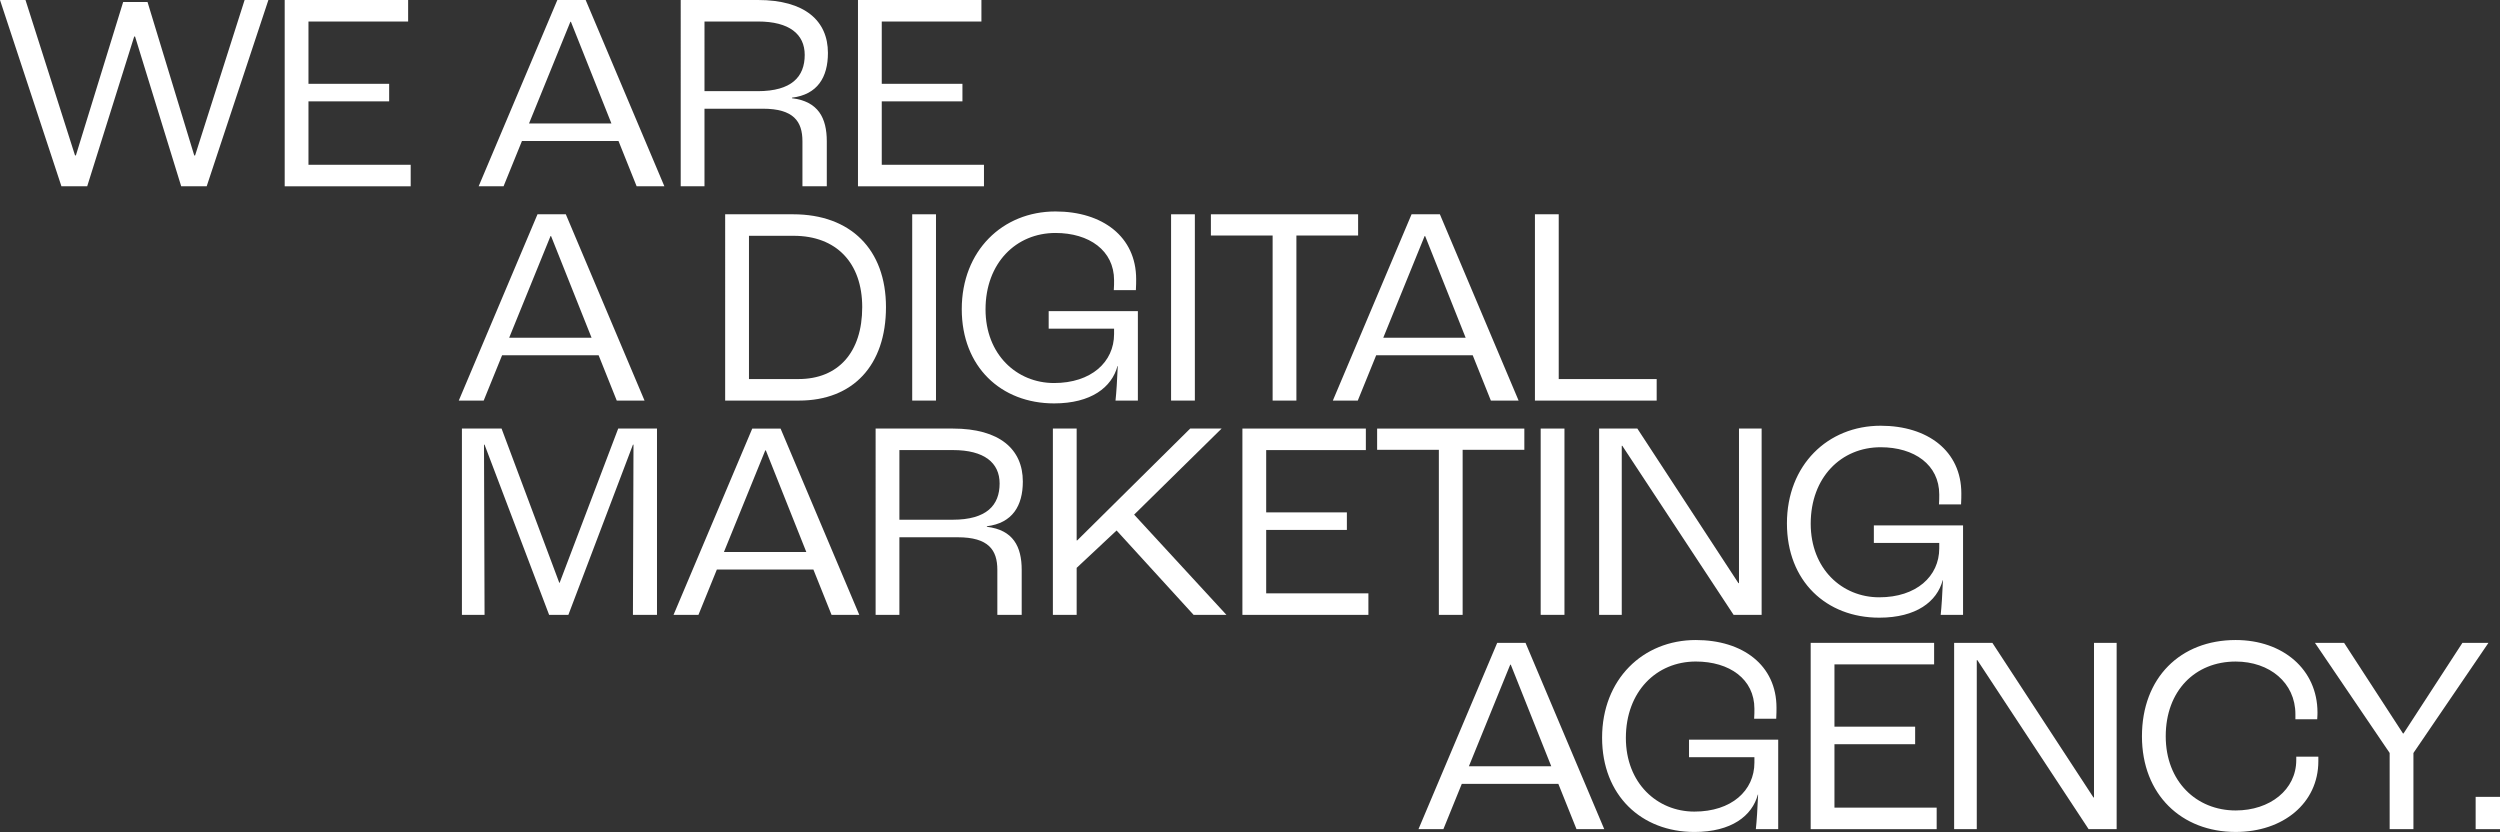 <?xml version="1.0" encoding="utf-8"?>
<!-- Generator: Adobe Illustrator 27.0.1, SVG Export Plug-In . SVG Version: 6.00 Build 0)  -->
<svg version="1.1" id="Capa_1" xmlns="http://www.w3.org/2000/svg" xmlns:xlink="http://www.w3.org/1999/xlink" x="0px" y="0px"
	 viewBox="0 0 1343.74 447.18" style="enable-background:new 0 0 1343.74 447.18;" xml:space="preserve">
<rect x="0" y="0" width="1343.74" height="447.18" fill="#333333" stroke="none"/>
<style type="text/css">
	.st0{fill:#FFFFFF;}
</style>
<g>
	<path class="st0" d="M0,0h13.7l26.63,83.54h0.46L66.2,1.07h13.09l25.11,82.48h0.46L131.48,0h12.78l-33.17,100.13h-13.7l-24.8-80.5
		h-0.46l-25.26,80.5H33.02L0,0z"/>
	<path class="st0" d="M153.02,0h66.35v11.57h-53.57v33.48h43.37v9.43h-43.37v34.09h54.94v11.57h-67.72V0z"/>
	<path class="st0" d="M332.44,75.78h-51.89l-9.89,24.35h-13.39L299.57,0h15.22l42.31,100.13h-14.91L332.44,75.78z M328.63,66.35
		l-21.76-54.63h-0.3l-22.22,54.63H328.63z"/>
	<path class="st0" d="M365.88,0h41.54c25.11,0,37.59,11.11,37.59,28.46c0,13.09-5.63,22.37-19.33,24.04v0.3
		c14.15,1.67,18.72,10.65,18.72,23.13v24.2h-13.09v-24.2c0-10.65-4.72-17.5-21.3-17.5h-31.35v41.7h-12.78V0z M407.27,49
		c18.26,0,25.26-7.76,25.26-19.48c0-11.11-8.22-17.96-25.11-17.96h-28.76V49H407.27z"/>
	<path class="st0" d="M461.16,0h66.35v11.57h-53.57v33.48h43.37v9.43h-43.37v34.09h54.94v11.57h-67.72V0z"/>
</g>
<g>
	<path class="st0" d="M321.76,190.96h-51.89l-9.89,24.35h-13.39l42.31-100.13h15.22l42.31,100.13H331.5L321.76,190.96z
		 M317.96,181.53l-21.76-54.63h-0.3l-22.22,54.63H317.96z"/>
	<path class="st0" d="M389.78,115.18h36.52c30.89,0,49.91,18.87,49.91,49.91c0,31.35-17.8,50.22-46.72,50.22h-39.72V115.18z
		 M429.2,203.74c21.3,0,34.24-14.3,34.24-38.65c0-23.89-14-38.35-36.83-38.35h-24.04v77H429.2z"/>
	<path class="st0" d="M490.31,115.18h12.78v100.13h-12.78V115.18z"/>
	<path class="st0" d="M516.94,166.16c0-31.35,21.91-52.5,50.37-52.5c25.26,0,43.37,13.54,43.37,36.37c0,1.22,0,3.5-0.15,5.93h-11.87
		c0.15-1.98,0.15-3.8,0.15-5.33c0-15.98-13.39-25.41-31.5-25.41c-21.15,0-37.59,16.13-37.59,41.09c0,24.2,16.74,39.57,36.83,39.57
		c19.94,0,32.26-11.26,32.26-26.33v-2.89h-35.15v-9.44h47.94v48.09h-12.02c0.46-4.11,0.91-11.26,1.22-18.57h-0.15
		c-3.04,11.41-14.15,20.09-34.09,20.09C538.09,216.83,516.94,197.2,516.94,166.16z"/>
	<path class="st0" d="M629.45,115.18h12.78v100.13h-12.78V115.18z"/>
	<path class="st0" d="M684.02,126.59h-33.17v-11.41h79.13v11.41h-33.17v88.72h-12.78V126.59z"/>
	<path class="st0" d="M791.58,190.96h-51.89l-9.89,24.35H716.4l42.31-100.13h15.22l42.31,100.13h-14.91L791.58,190.96z
		 M787.78,181.53l-21.76-54.63h-0.3l-22.22,54.63H787.78z"/>
	<path class="st0" d="M825.03,115.18h12.78v88.57h52.65v11.57h-65.44V115.18z"/>
</g>
<g>
	<path class="st0" d="M248.29,230.35h21.3l31.04,82.94h0.15l31.5-82.94h20.85v100.13H340.2l0.3-91.46h-0.3l-34.7,91.46h-10.35
		l-34.7-91.46h-0.3l0.3,91.46h-12.17V230.35z"/>
	<path class="st0" d="M437.2,306.14H385.3l-9.89,24.35h-13.39l42.31-100.13h15.22l42.31,100.13h-14.91L437.2,306.14z M433.39,296.7
		l-21.76-54.63h-0.3l-22.22,54.63H433.39z"/>
	<path class="st0" d="M470.64,230.35h41.54c25.11,0,37.59,11.11,37.59,28.46c0,13.09-5.63,22.37-19.33,24.04v0.3
		c14.15,1.67,18.72,10.65,18.72,23.13v24.2h-13.09v-24.2c0-10.65-4.72-17.5-21.3-17.5h-31.35v41.7h-12.78V230.35z M512.03,279.35
		c18.26,0,25.26-7.76,25.26-19.48c0-11.11-8.22-17.96-25.11-17.96h-28.76v37.44H512.03z"/>
	<path class="st0" d="M565.92,230.35h12.78v60.11h0.3l60.72-60.11h16.89l-47.02,46.26l49.61,53.87h-17.65l-41.39-45.35l-21.46,20.09
		v25.26h-12.78V230.35z"/>
	<path class="st0" d="M667.79,230.35h66.35v11.57h-53.57v33.48h43.37v9.43h-43.37v34.09h54.94v11.57h-67.72V230.35z"/>
	<path class="st0" d="M773.37,241.77H740.2v-11.41h79.13v11.41h-33.17v88.72h-12.78V241.77z"/>
	<path class="st0" d="M828.11,230.35h12.78v100.13h-12.78V230.35z"/>
	<path class="st0" d="M859.53,230.35h20.54l54.33,83.09h0.3v-83.09h12.17v100.13h-15.07l-59.81-90.85h-0.3v90.85h-12.17V230.35z"/>
	<path class="st0" d="M960.47,281.33c0-31.35,21.91-52.5,50.37-52.5c25.26,0,43.37,13.54,43.37,36.37c0,1.22,0,3.5-0.15,5.93h-11.87
		c0.15-1.98,0.15-3.8,0.15-5.33c0-15.98-13.39-25.41-31.5-25.41c-21.15,0-37.59,16.13-37.59,41.09c0,24.2,16.74,39.57,36.83,39.57
		c19.94,0,32.26-11.26,32.26-26.33v-2.89h-35.15v-9.44h47.94v48.09h-12.02c0.46-4.11,0.91-11.26,1.22-18.57h-0.15
		c-3.04,11.41-14.15,20.09-34.09,20.09C981.62,332.01,960.47,312.38,960.47,281.33z"/>
</g>
<g>
	<path class="st0" d="M837.6,421.31h-51.89l-9.89,24.35h-13.39l42.31-100.13h15.22l42.31,100.13h-14.91L837.6,421.31z M833.8,411.88
		l-21.76-54.63h-0.3l-22.22,54.63H833.8z"/>
	<path class="st0" d="M861.12,396.51c0-31.35,21.91-52.5,50.37-52.5c25.26,0,43.37,13.54,43.37,36.37c0,1.22,0,3.5-0.15,5.93h-11.87
		c0.15-1.98,0.15-3.8,0.15-5.33c0-15.98-13.39-25.41-31.5-25.41c-21.15,0-37.59,16.13-37.59,41.09c0,24.2,16.74,39.57,36.83,39.57
		c19.94,0,32.26-11.26,32.26-26.33v-2.89h-35.15v-9.44h47.94v48.09h-12.02c0.46-4.11,0.91-11.26,1.22-18.57h-0.15
		c-3.04,11.41-14.15,20.09-34.09,20.09C882.28,447.18,861.12,427.55,861.12,396.51z"/>
	<path class="st0" d="M973.23,345.53h66.35v11.57h-53.57v33.48h43.37v9.43h-43.37v34.09h54.94v11.57h-67.72V345.53z"/>
	<path class="st0" d="M1050.35,345.53h20.54l54.33,83.09h0.3v-83.09h12.17v100.13h-15.07l-59.81-90.85h-0.3v90.85h-12.17V345.53z"/>
	<path class="st0" d="M1151.29,395.75c0-31.5,20.7-51.74,50.37-51.74c25.41,0,43.98,15.83,43.98,38.96c0,0.3,0,1.67-0.15,3.65
		h-11.72v-2.74c0-16.89-13.85-28.3-32.11-28.3c-21.76,0-37.59,15.67-37.59,40.17c0,24.35,16.59,39.87,37.59,39.87
		c18.41,0,32.57-11.11,32.57-27.09v-1.83h11.87v2.43c0,22.52-18.87,38.04-44.44,38.04C1172.59,447.18,1151.29,427.1,1151.29,395.75z
		"/>
	<path class="st0" d="M1284.44,404.73l-40.17-59.2h15.67l31.65,48.7h0.3l31.65-48.7h14l-40.33,59.2v40.94h-12.78V404.73z"/>
	<path class="st0" d="M1330.65,428.31h13.09v17.35h-13.09V428.31z"/>
</g>
</svg>
